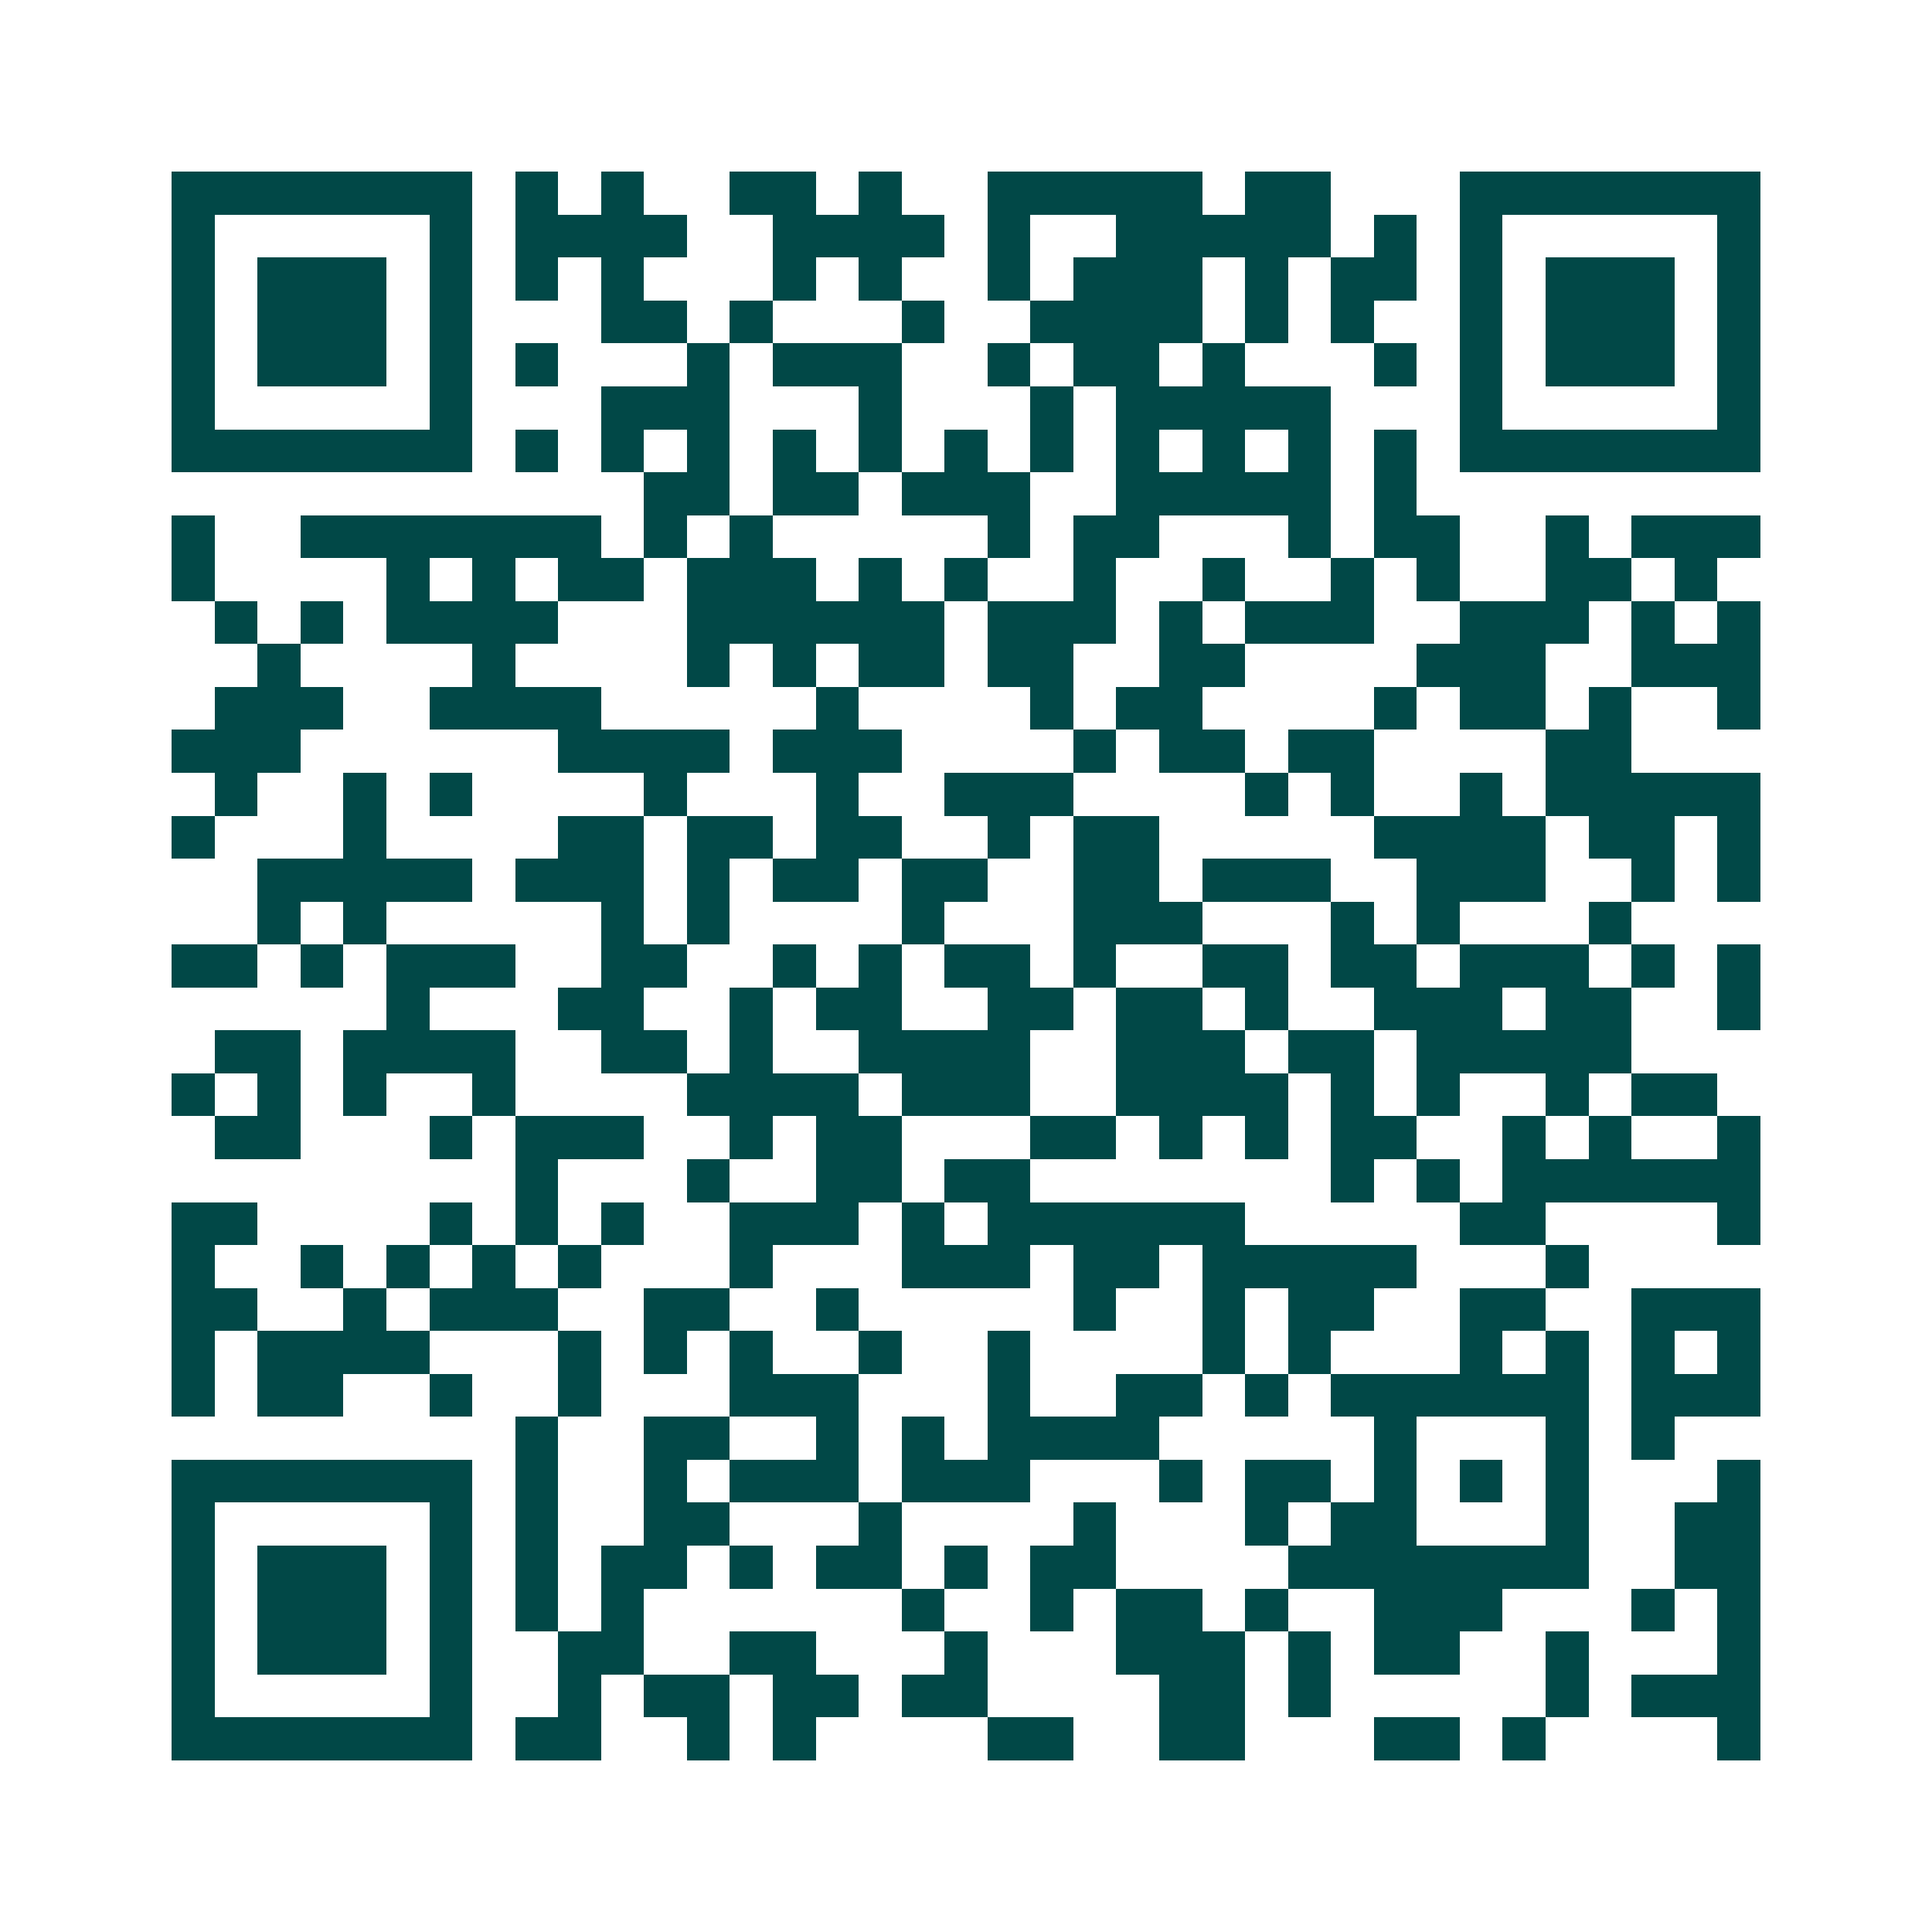 <svg xmlns="http://www.w3.org/2000/svg" width="200" height="200" viewBox="0 0 45 45" shape-rendering="crispEdges"><path fill="#ffffff" d="M0 0h45v45H0z"/><path stroke="#014847" d="M4 4.5h7m1 0h1m1 0h1m2 0h2m1 0h1m2 0h5m1 0h2m3 0h7M4 5.5h1m5 0h1m1 0h4m2 0h4m1 0h1m2 0h5m1 0h1m1 0h1m5 0h1M4 6.5h1m1 0h3m1 0h1m1 0h1m1 0h1m3 0h1m1 0h1m2 0h1m1 0h3m1 0h1m1 0h2m1 0h1m1 0h3m1 0h1M4 7.5h1m1 0h3m1 0h1m3 0h2m1 0h1m3 0h1m2 0h4m1 0h1m1 0h1m2 0h1m1 0h3m1 0h1M4 8.5h1m1 0h3m1 0h1m1 0h1m3 0h1m1 0h3m2 0h1m1 0h2m1 0h1m3 0h1m1 0h1m1 0h3m1 0h1M4 9.5h1m5 0h1m3 0h3m3 0h1m3 0h1m1 0h5m3 0h1m5 0h1M4 10.5h7m1 0h1m1 0h1m1 0h1m1 0h1m1 0h1m1 0h1m1 0h1m1 0h1m1 0h1m1 0h1m1 0h1m1 0h7M15 11.5h2m1 0h2m1 0h3m2 0h5m1 0h1M4 12.5h1m2 0h7m1 0h1m1 0h1m5 0h1m1 0h2m3 0h1m1 0h2m2 0h1m1 0h3M4 13.5h1m4 0h1m1 0h1m1 0h2m1 0h3m1 0h1m1 0h1m2 0h1m2 0h1m2 0h1m1 0h1m2 0h2m1 0h1M5 14.5h1m1 0h1m1 0h4m3 0h6m1 0h3m1 0h1m1 0h3m2 0h3m1 0h1m1 0h1M6 15.5h1m4 0h1m4 0h1m1 0h1m1 0h2m1 0h2m2 0h2m4 0h3m2 0h3M5 16.5h3m2 0h4m5 0h1m4 0h1m1 0h2m4 0h1m1 0h2m1 0h1m2 0h1M4 17.5h3m6 0h4m1 0h3m4 0h1m1 0h2m1 0h2m4 0h2M5 18.5h1m2 0h1m1 0h1m4 0h1m3 0h1m2 0h3m4 0h1m1 0h1m2 0h1m1 0h5M4 19.5h1m3 0h1m4 0h2m1 0h2m1 0h2m2 0h1m1 0h2m5 0h4m1 0h2m1 0h1M6 20.5h5m1 0h3m1 0h1m1 0h2m1 0h2m2 0h2m1 0h3m2 0h3m2 0h1m1 0h1M6 21.5h1m1 0h1m5 0h1m1 0h1m4 0h1m3 0h3m3 0h1m1 0h1m3 0h1M4 22.5h2m1 0h1m1 0h3m2 0h2m2 0h1m1 0h1m1 0h2m1 0h1m2 0h2m1 0h2m1 0h3m1 0h1m1 0h1M9 23.5h1m3 0h2m2 0h1m1 0h2m2 0h2m1 0h2m1 0h1m2 0h3m1 0h2m2 0h1M5 24.5h2m1 0h4m2 0h2m1 0h1m2 0h4m2 0h3m1 0h2m1 0h5M4 25.5h1m1 0h1m1 0h1m2 0h1m4 0h4m1 0h3m2 0h4m1 0h1m1 0h1m2 0h1m1 0h2M5 26.5h2m3 0h1m1 0h3m2 0h1m1 0h2m3 0h2m1 0h1m1 0h1m1 0h2m2 0h1m1 0h1m2 0h1M12 27.5h1m3 0h1m2 0h2m1 0h2m7 0h1m1 0h1m1 0h6M4 28.5h2m4 0h1m1 0h1m1 0h1m2 0h3m1 0h1m1 0h6m5 0h2m4 0h1M4 29.5h1m2 0h1m1 0h1m1 0h1m1 0h1m3 0h1m3 0h3m1 0h2m1 0h5m3 0h1M4 30.5h2m2 0h1m1 0h3m2 0h2m2 0h1m5 0h1m2 0h1m1 0h2m2 0h2m2 0h3M4 31.5h1m1 0h4m3 0h1m1 0h1m1 0h1m2 0h1m2 0h1m4 0h1m1 0h1m3 0h1m1 0h1m1 0h1m1 0h1M4 32.5h1m1 0h2m2 0h1m2 0h1m3 0h3m3 0h1m2 0h2m1 0h1m1 0h6m1 0h3M12 33.5h1m2 0h2m2 0h1m1 0h1m1 0h4m5 0h1m3 0h1m1 0h1M4 34.5h7m1 0h1m2 0h1m1 0h3m1 0h3m3 0h1m1 0h2m1 0h1m1 0h1m1 0h1m3 0h1M4 35.5h1m5 0h1m1 0h1m2 0h2m3 0h1m4 0h1m3 0h1m1 0h2m3 0h1m2 0h2M4 36.5h1m1 0h3m1 0h1m1 0h1m1 0h2m1 0h1m1 0h2m1 0h1m1 0h2m4 0h7m2 0h2M4 37.5h1m1 0h3m1 0h1m1 0h1m1 0h1m6 0h1m2 0h1m1 0h2m1 0h1m2 0h3m3 0h1m1 0h1M4 38.5h1m1 0h3m1 0h1m2 0h2m2 0h2m3 0h1m3 0h3m1 0h1m1 0h2m2 0h1m3 0h1M4 39.5h1m5 0h1m2 0h1m1 0h2m1 0h2m1 0h2m4 0h2m1 0h1m5 0h1m1 0h3M4 40.5h7m1 0h2m2 0h1m1 0h1m4 0h2m2 0h2m3 0h2m1 0h1m4 0h1"/></svg>
